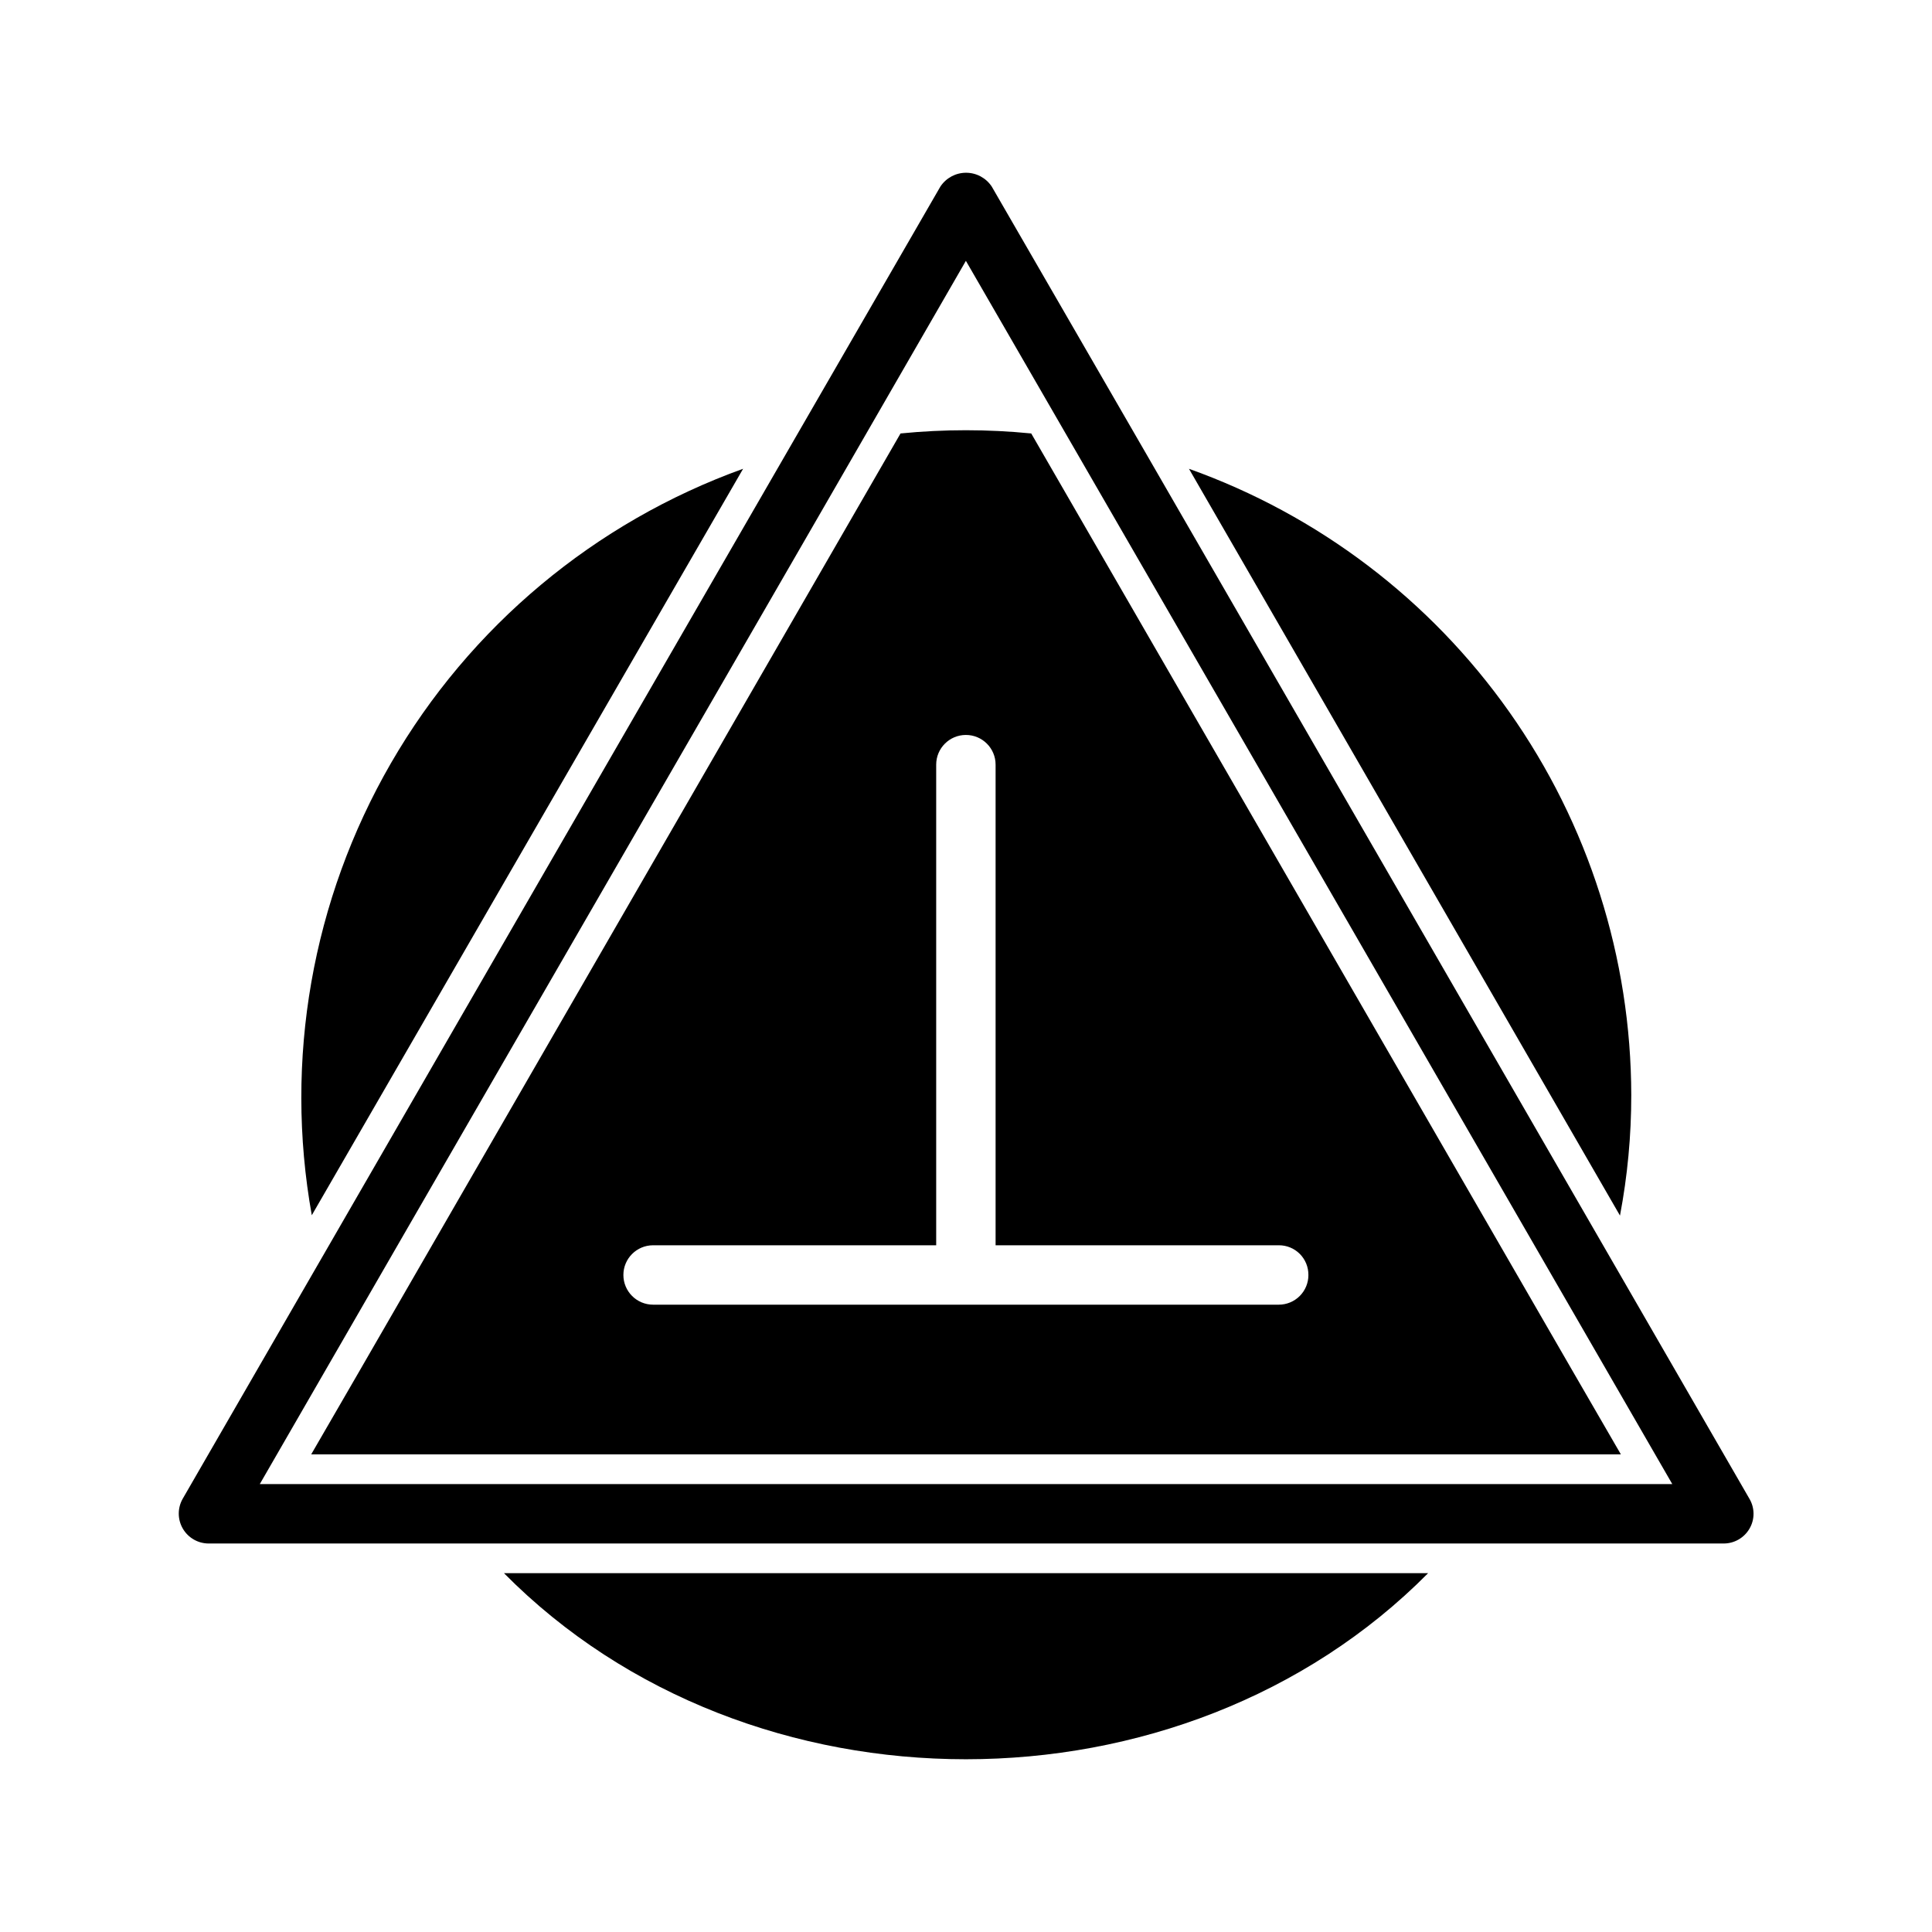 <?xml version="1.0" encoding="UTF-8"?>
<!-- Uploaded to: ICON Repo, www.iconrepo.com, Generator: ICON Repo Mixer Tools -->
<svg fill="#000000" width="800px" height="800px" version="1.1" viewBox="144 144 512 512" xmlns="http://www.w3.org/2000/svg">
 <path d="m277.56 560.91h244.9c-65.109 65.727-179.86 65.77-244.9 0zm63.371-292.68c-39.344 14.172-72.402 41.805-93.324 78.012-20.922 36.211-28.352 78.652-20.98 119.81zm219.63 238.76 12.988 22.434h-347.08l12.988-22.434 143.19-248.12c11.52-1.141 23.121-1.141 34.637 0zm-69.824-25.113v0.004c0.02-2.094-0.805-4.109-2.285-5.59s-3.496-2.305-5.59-2.281h-75.02v-127.37c0-4.348-3.523-7.871-7.871-7.871s-7.871 3.523-7.871 7.871v127.37h-75.02c-4.348 0-7.875 3.523-7.875 7.871s3.527 7.871 7.875 7.871h165.79-0.004c2.09 0.008 4.098-0.82 5.574-2.297 1.48-1.477 2.309-3.484 2.301-5.574zm85.57-47.625-0.004 0.004c-0.047-36.379-11.332-71.855-32.316-101.57-20.98-29.719-50.633-52.227-84.898-64.449l114.22 197.9h0.004c1.992-10.508 2.996-21.184 2.988-31.879zm31.332 114.85-0.004 0.004c-1.418 2.441-4.027 3.941-6.848 3.938h-401.55c-2.801-0.023-5.383-1.527-6.793-3.953-1.406-2.422-1.426-5.41-0.055-7.856 49.461-85.68 151.38-262.27 200.82-347.79 1.512-2.289 4.07-3.664 6.809-3.664 2.742 0 5.297 1.375 6.809 3.664l41.172 71.242 122.88 212.86 36.762 63.684c1.418 2.434 1.418 5.438 0 7.871zm-20.469-11.809c-35.082-60.824-152.3-263.79-187.2-324.17-34.707 60.312-152.12 263.43-187.12 324.17z"/>
</svg>